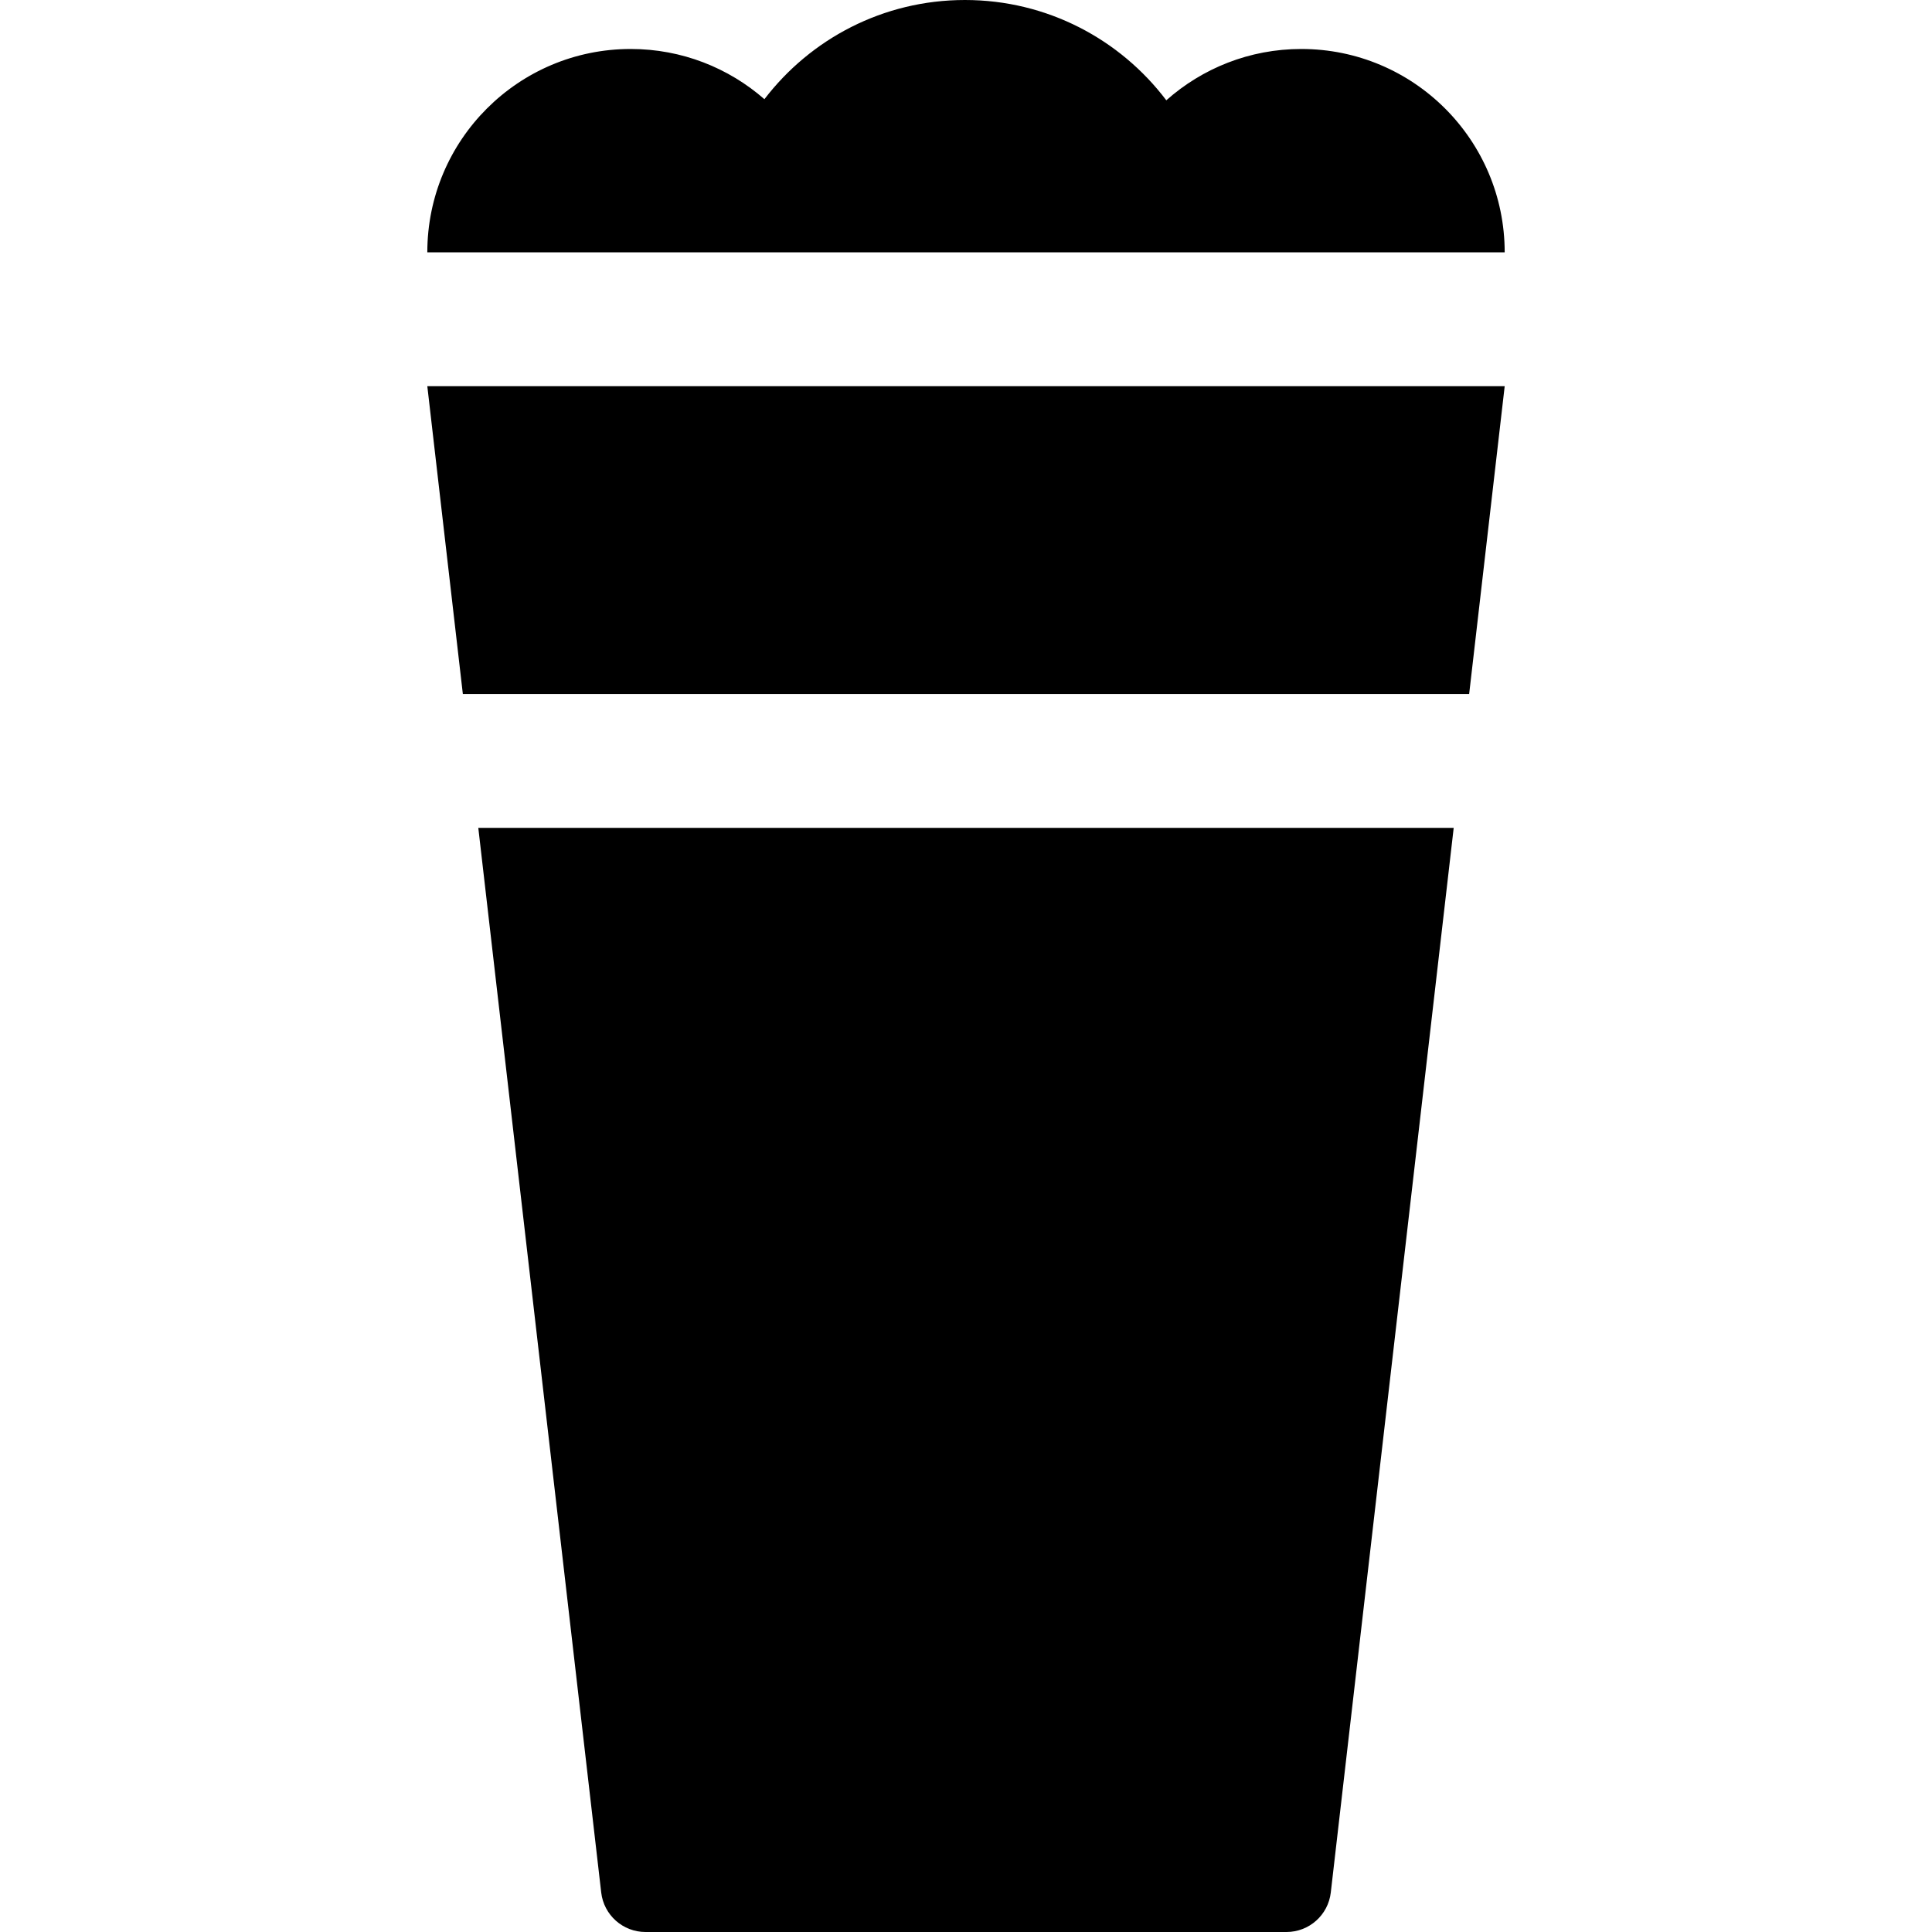 <?xml version="1.0" encoding="iso-8859-1"?>
<!-- Uploaded to: SVG Repo, www.svgrepo.com, Generator: SVG Repo Mixer Tools -->
<svg fill="#000000" height="800px" width="800px" version="1.1" id="Layer_1" xmlns="http://www.w3.org/2000/svg" xmlns:xlink="http://www.w3.org/1999/xlink" 
	 viewBox="0 0 512 512" xml:space="preserve">
<g>
	<g>
		<polygon points="113.243,102.348 122.66,183.923 389.34,183.923 398.759,102.348 		"/>
	</g>
</g>
<g>
	<g>
		<path d="M126.754,219.391l32.573,282.142c0.689,5.965,5.74,10.467,11.745,10.467h169.857c6.005,0,11.057-4.502,11.745-10.467
			l32.572-282.142H126.754z"/>
	</g>
</g>
<g>
	<g>
		<path d="M344.86,12.979c-13.733,0-26.258,5.144-35.776,13.6C296.875,10.436,277.516,0,255.716,0
			c-21.667,0-40.917,10.312-53.138,26.286c-9.476-8.28-21.866-13.307-35.438-13.307c-29.767,0-53.898,24.131-53.898,53.898h285.516
			C398.759,37.111,374.628,12.979,344.86,12.979z"/>
	</g>
</g>
</svg>